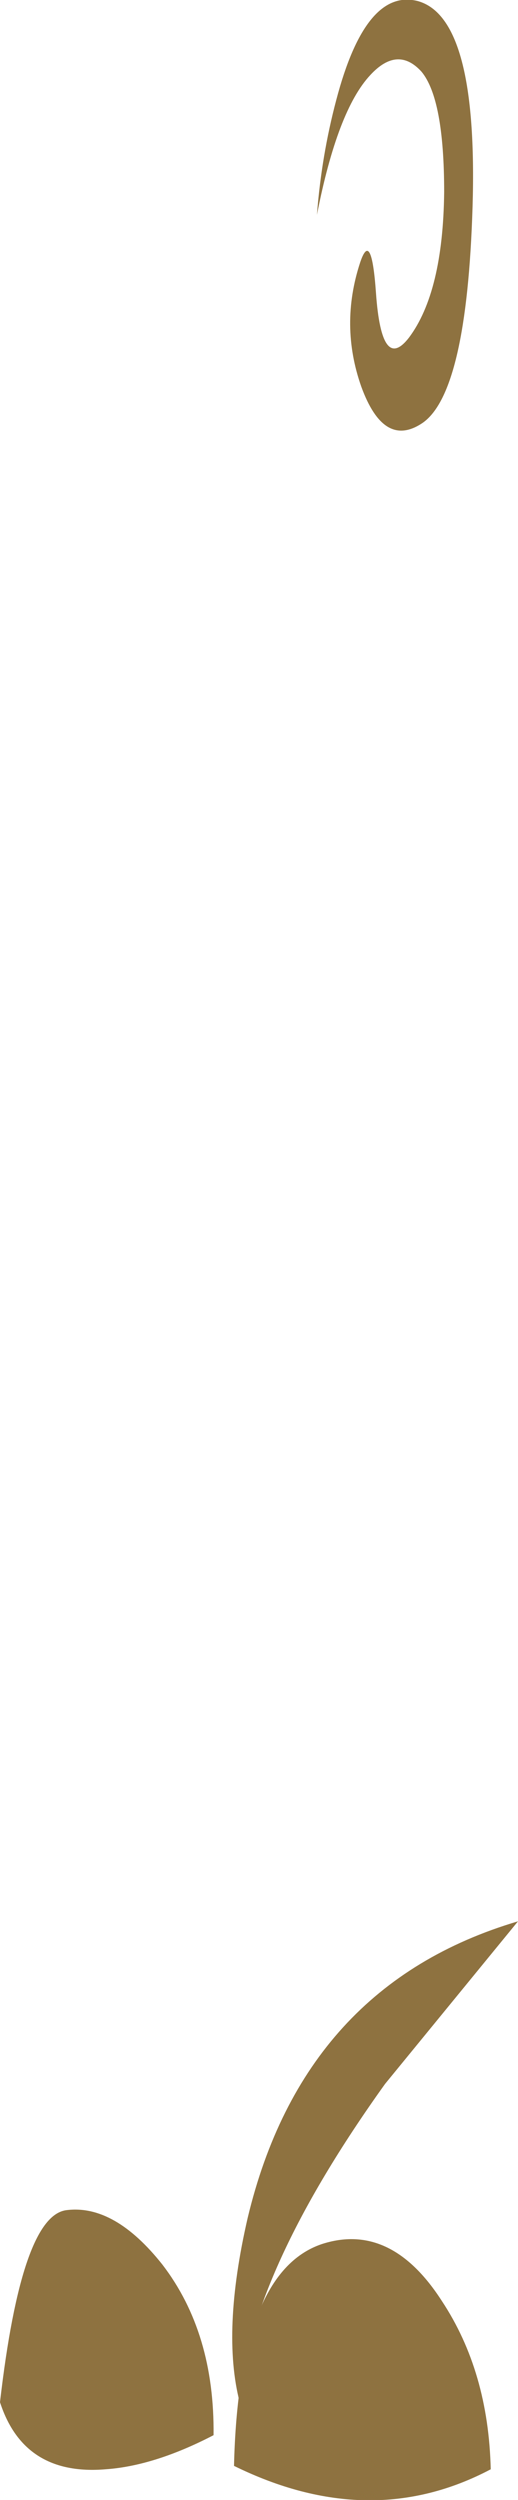 <?xml version="1.0" encoding="UTF-8" standalone="no"?>
<svg xmlns:xlink="http://www.w3.org/1999/xlink" height="109.95px" width="22.8px" xmlns="http://www.w3.org/2000/svg">
  <g transform="matrix(1.0, 0.0, 0.0, 1.0, 31.2, -37.35)">
    <path d="M-20.65 143.0 Q-21.45 139.9 -20.3 134.9 -17.85 124.65 -8.4 121.85 L-14.25 129.0 Q-20.2 137.3 -20.65 143.0" fill="#8e7240" fill-rule="evenodd" stroke="none"/>
    <path d="M-9.6 145.95 Q-14.9 148.75 -20.9 145.8 -20.7 137.3 -17.05 136.05 -14.0 135.05 -11.75 138.55 -9.7 141.65 -9.6 145.95" fill="#8e7240" fill-rule="evenodd" stroke="none"/>
    <path d="M-21.8 144.45 Q-24.4 145.8 -26.55 145.95 -30.15 146.25 -31.2 143.0 -30.25 134.75 -28.25 134.55 -26.15 134.3 -24.05 136.95 -21.75 139.95 -21.8 144.45" fill="#8e7240" fill-rule="evenodd" stroke="none"/>
    <path d="M-13.2 52.2 Q-11.7 50.2 -11.65 45.8 -11.65 41.7 -12.65 40.5 -13.7 39.35 -14.9 40.65 -16.35 42.2 -17.25 46.8 -17.05 44.2 -16.4 41.75 -15.1 36.8 -12.8 37.4 -10.15 38.15 -10.4 46.45 -10.65 54.6 -12.6 55.95 -14.3 57.1 -15.3 54.35 -16.25 51.65 -15.35 48.9 -14.85 47.4 -14.65 50.25 -14.4 53.75 -13.2 52.2" fill="#8e7240" fill-rule="evenodd" stroke="none"/>
  </g>
</svg>
